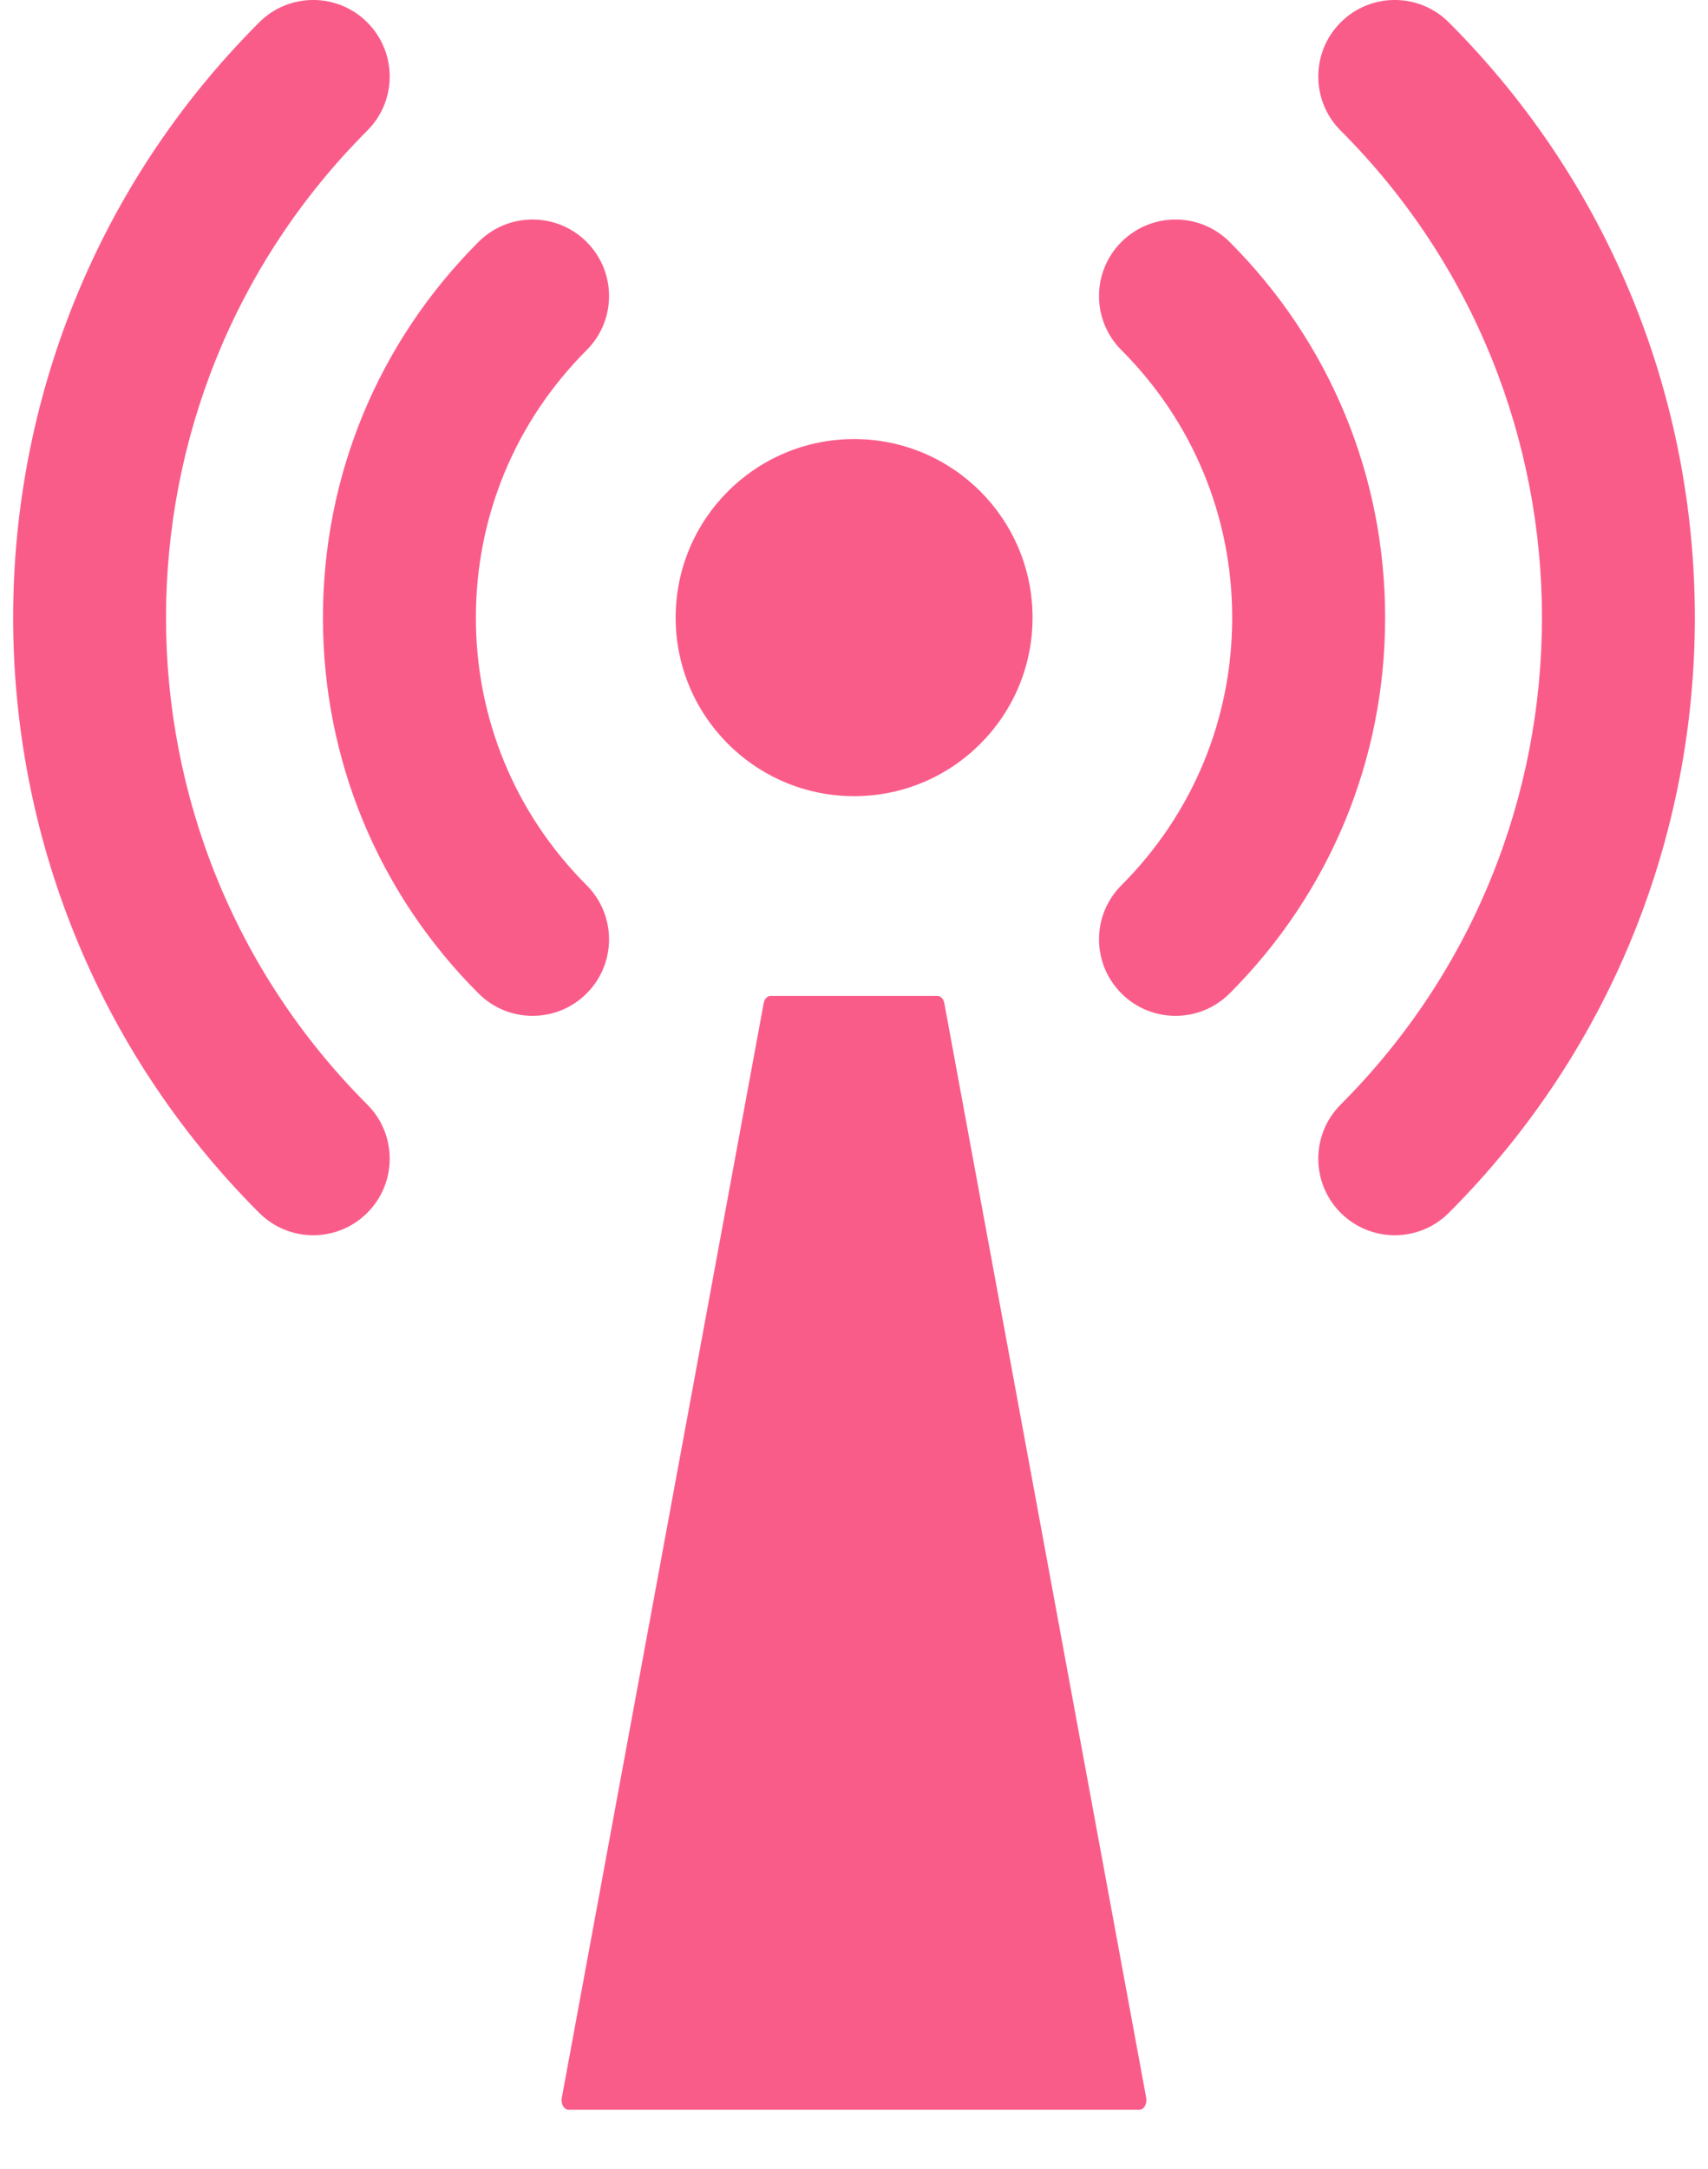 <svg width="26" height="33" viewBox="0 0 26 33" fill="none" xmlns="http://www.w3.org/2000/svg">
<path d="M17.448 31.916L14.375 15.263C14.363 15.198 14.32 15.152 14.271 15.152H11.729C11.679 15.152 11.636 15.198 11.625 15.263L8.552 31.916C8.544 31.96 8.551 32.006 8.571 32.042C8.592 32.077 8.623 32.098 8.656 32.098H17.344C17.377 32.098 17.408 32.077 17.428 32.042C17.448 32.006 17.456 31.96 17.448 31.916Z" fill="#FA5C8A"/>
<path d="M13.002 12.113C14.502 12.113 15.718 10.896 15.718 9.396C15.718 7.896 14.502 6.68 13.002 6.68C11.502 6.68 10.285 7.896 10.285 9.396C10.285 10.896 11.502 12.113 13.002 12.113Z" fill="#FA5C8A"/>
<path d="M17.894 15.455C17.596 15.455 17.298 15.342 17.071 15.114C16.616 14.66 16.616 13.923 17.071 13.468C18.158 12.381 18.757 10.935 18.757 9.398C18.757 7.86 18.158 6.414 17.071 5.327C16.616 4.873 16.616 4.135 17.071 3.681C17.526 3.226 18.263 3.226 18.718 3.681C20.244 5.208 21.085 7.238 21.085 9.398C21.085 11.557 20.244 13.588 18.718 15.114C18.49 15.342 18.192 15.455 17.894 15.455Z" fill="#FA5C8A"/>
<path d="M8.107 15.455C7.809 15.455 7.511 15.342 7.284 15.114C5.757 13.588 4.916 11.557 4.916 9.398C4.916 7.238 5.757 5.208 7.284 3.681C7.738 3.226 8.475 3.226 8.93 3.681C9.385 4.135 9.385 4.873 8.93 5.327C7.843 6.414 7.244 7.86 7.244 9.398C7.244 10.935 7.843 12.381 8.93 13.468C9.385 13.923 9.385 14.66 8.93 15.114C8.703 15.342 8.405 15.455 8.107 15.455Z" fill="#FA5C8A"/>
<path d="M21.232 18.793C20.934 18.793 20.636 18.679 20.408 18.452C19.954 17.997 19.954 17.26 20.408 16.805C24.494 12.72 24.494 6.073 20.408 1.987C19.954 1.533 19.954 0.796 20.408 0.341C20.863 -0.114 21.6 -0.114 22.055 0.341C27.048 5.334 27.048 13.459 22.055 18.452C21.828 18.679 21.53 18.793 21.232 18.793Z" fill="#FA5C8A"/>
<path d="M4.768 18.793C4.47 18.793 4.172 18.679 3.945 18.452C-1.048 13.459 -1.048 5.334 3.945 0.341C4.399 -0.114 5.137 -0.114 5.591 0.341C6.046 0.796 6.046 1.533 5.591 1.987C1.506 6.073 1.506 12.72 5.591 16.805C6.046 17.26 6.046 17.997 5.591 18.452C5.364 18.679 5.066 18.793 4.768 18.793Z" fill="#FA5C8A"/>
</svg>
